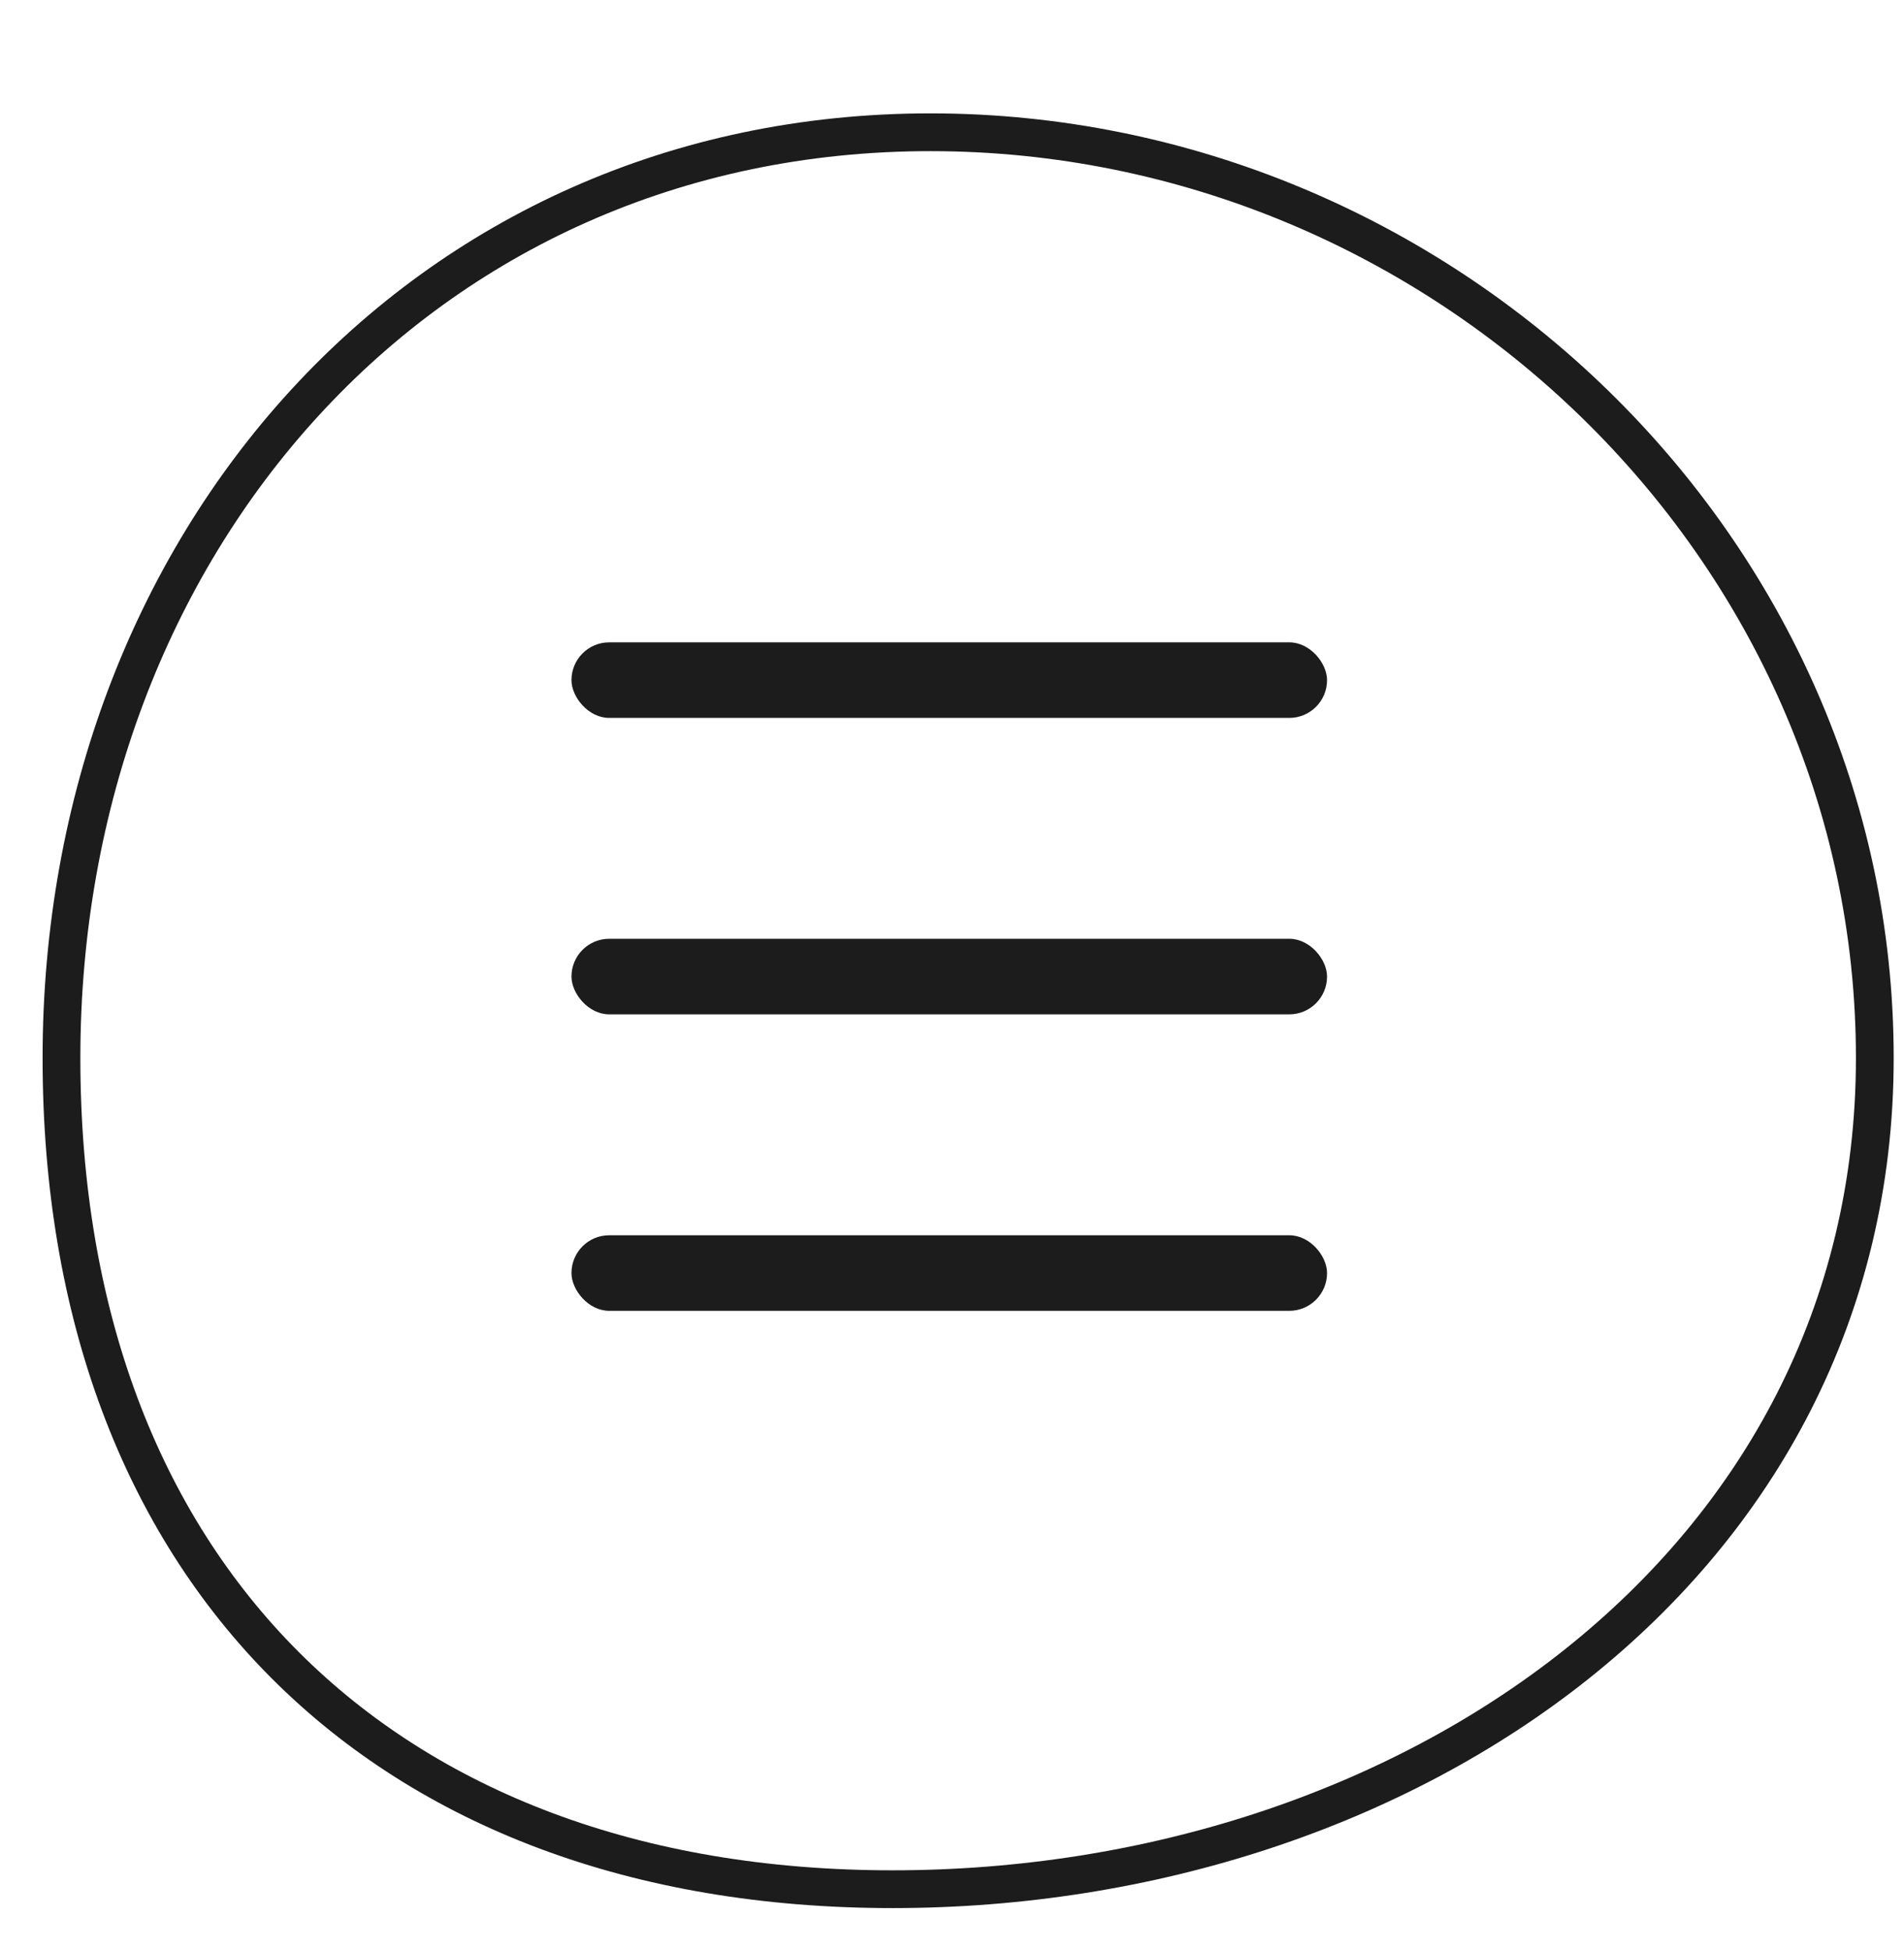 <?xml version="1.0" encoding="UTF-8"?> <svg xmlns="http://www.w3.org/2000/svg" width="42" height="43" viewBox="0 0 42 43" fill="none"><g filter="url(#filter0_d_9_1399)"><path d="M41.773 21.667C41.773 33.173 31.195 40.417 19.689 40.417C8.184 40.417 0.939 33.173 0.939 21.667C0.939 10.161 9.017 0.833 20.523 0.833C32.029 0.833 41.773 10.161 41.773 21.667Z" fill="white"></path><path d="M41.356 21.667C41.356 32.859 31.059 40 19.689 40C14.025 40 9.451 38.219 6.294 35.062C3.137 31.905 1.356 27.331 1.356 21.667C1.356 10.356 9.28 1.25 20.523 1.25C31.809 1.25 41.356 10.402 41.356 21.667Z" stroke="#1C1C1D" stroke-width="0.833"></path></g><rect x="12.606" y="14.167" width="16.667" height="1.667" rx="0.833" fill="#1C1C1D"></rect><rect x="12.606" y="20.705" width="16.667" height="1.667" rx="0.833" fill="#1C1C1D"></rect><rect x="12.606" y="27.244" width="16.667" height="1.667" rx="0.833" fill="#1C1C1D"></rect><defs><filter id="filter0_d_9_1399" x="0.939" y="0.833" width="40.833" height="41.25" filterUnits="userSpaceOnUse" color-interpolation-filters="sRGB"><feFlood flood-opacity="0" result="BackgroundImageFix"></feFlood><feColorMatrix in="SourceAlpha" type="matrix" values="0 0 0 0 0 0 0 0 0 0 0 0 0 0 0 0 0 0 127 0" result="hardAlpha"></feColorMatrix><feOffset dy="1.667"></feOffset><feColorMatrix type="matrix" values="0 0 0 0 0.125 0 0 0 0 0.125 0 0 0 0 0.125 0 0 0 1 0"></feColorMatrix><feBlend mode="normal" in2="BackgroundImageFix" result="effect1_dropShadow_9_1399"></feBlend><feBlend mode="normal" in="SourceGraphic" in2="effect1_dropShadow_9_1399" result="shape"></feBlend></filter></defs></svg> 